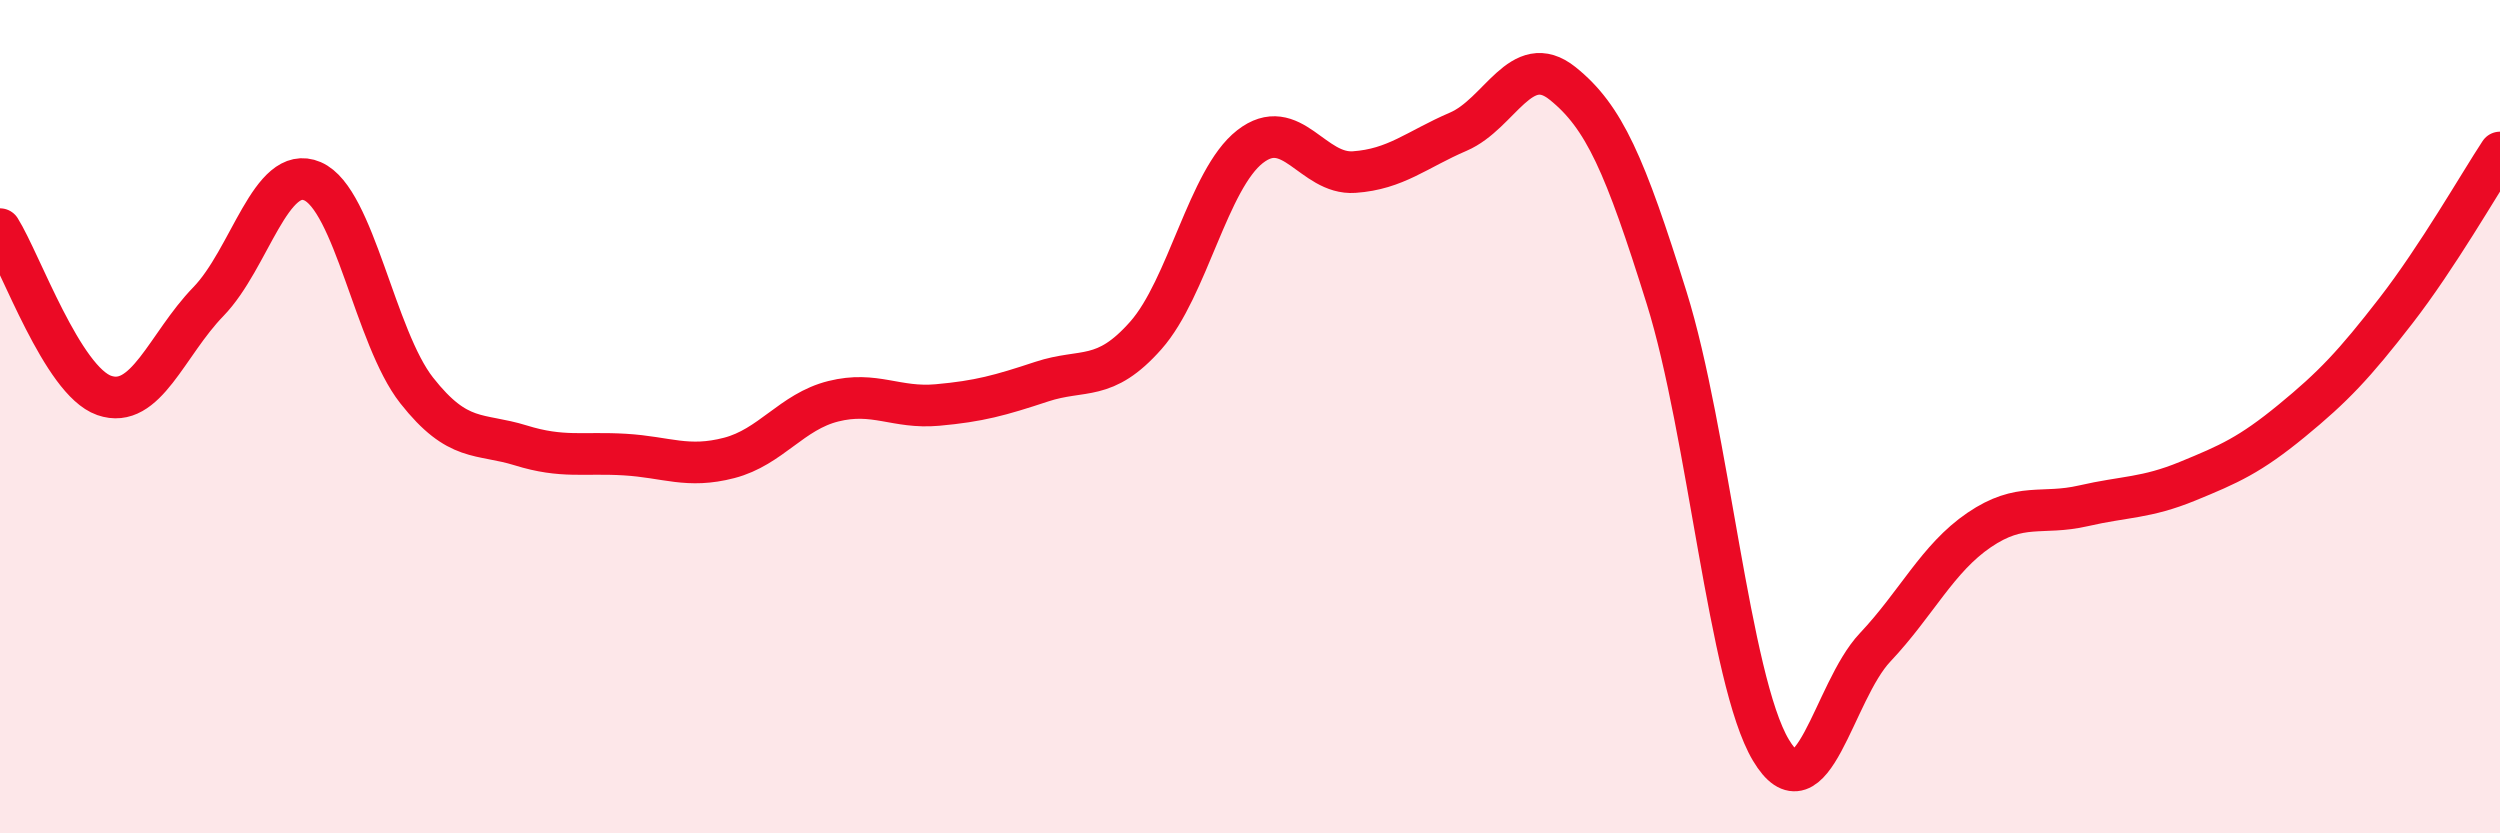 
    <svg width="60" height="20" viewBox="0 0 60 20" xmlns="http://www.w3.org/2000/svg">
      <path
        d="M 0,5.5 C 0.5,6.3 1.5,9.14 2.5,9.49 C 3.5,9.84 4,8.27 5,7.24 C 6,6.21 6.5,3.92 7.5,4.35 C 8.5,4.78 9,8.1 10,9.37 C 11,10.64 11.5,10.38 12.5,10.69 C 13.5,11 14,10.85 15,10.91 C 16,10.97 16.5,11.25 17.5,10.99 C 18.5,10.73 19,9.88 20,9.63 C 21,9.38 21.5,9.81 22.5,9.72 C 23.5,9.63 24,9.49 25,9.16 C 26,8.83 26.5,9.18 27.5,8.05 C 28.5,6.92 29,4.3 30,3.52 C 31,2.74 31.5,4.2 32.5,4.13 C 33.5,4.06 34,3.59 35,3.16 C 36,2.73 36.5,1.2 37.5,2 C 38.5,2.8 39,3.95 40,7.15 C 41,10.35 41.5,16.32 42.5,18 C 43.5,19.68 44,16.6 45,15.54 C 46,14.48 46.5,13.4 47.5,12.72 C 48.5,12.04 49,12.37 50,12.14 C 51,11.91 51.5,11.96 52.5,11.55 C 53.5,11.14 54,10.92 55,10.1 C 56,9.28 56.5,8.75 57.5,7.46 C 58.5,6.17 59.5,4.42 60,3.66L60 20L0 20Z"
        fill="#EB0A25"
        opacity="0.1"
        stroke-linecap="round"
        stroke-linejoin="round"
      />
      <path
        d="M 0,5.5 C 0.5,6.3 1.5,9.14 2.5,9.49 C 3.5,9.84 4,8.27 5,7.24 C 6,6.21 6.5,3.92 7.5,4.35 C 8.5,4.78 9,8.1 10,9.37 C 11,10.64 11.5,10.38 12.5,10.69 C 13.5,11 14,10.85 15,10.91 C 16,10.97 16.5,11.25 17.5,10.99 C 18.5,10.73 19,9.88 20,9.63 C 21,9.38 21.5,9.81 22.5,9.72 C 23.5,9.63 24,9.49 25,9.16 C 26,8.83 26.5,9.18 27.5,8.05 C 28.5,6.92 29,4.3 30,3.52 C 31,2.74 31.5,4.2 32.5,4.13 C 33.5,4.06 34,3.59 35,3.16 C 36,2.73 36.5,1.2 37.5,2 C 38.5,2.8 39,3.95 40,7.15 C 41,10.35 41.5,16.32 42.5,18 C 43.5,19.68 44,16.6 45,15.54 C 46,14.48 46.5,13.4 47.5,12.72 C 48.5,12.04 49,12.37 50,12.14 C 51,11.91 51.5,11.96 52.5,11.55 C 53.5,11.14 54,10.92 55,10.1 C 56,9.28 56.5,8.75 57.5,7.46 C 58.5,6.17 59.5,4.42 60,3.66"
        stroke="#EB0A25"
        stroke-width="1"
        fill="none"
        stroke-linecap="round"
        stroke-linejoin="round"
      />
    </svg>
  
